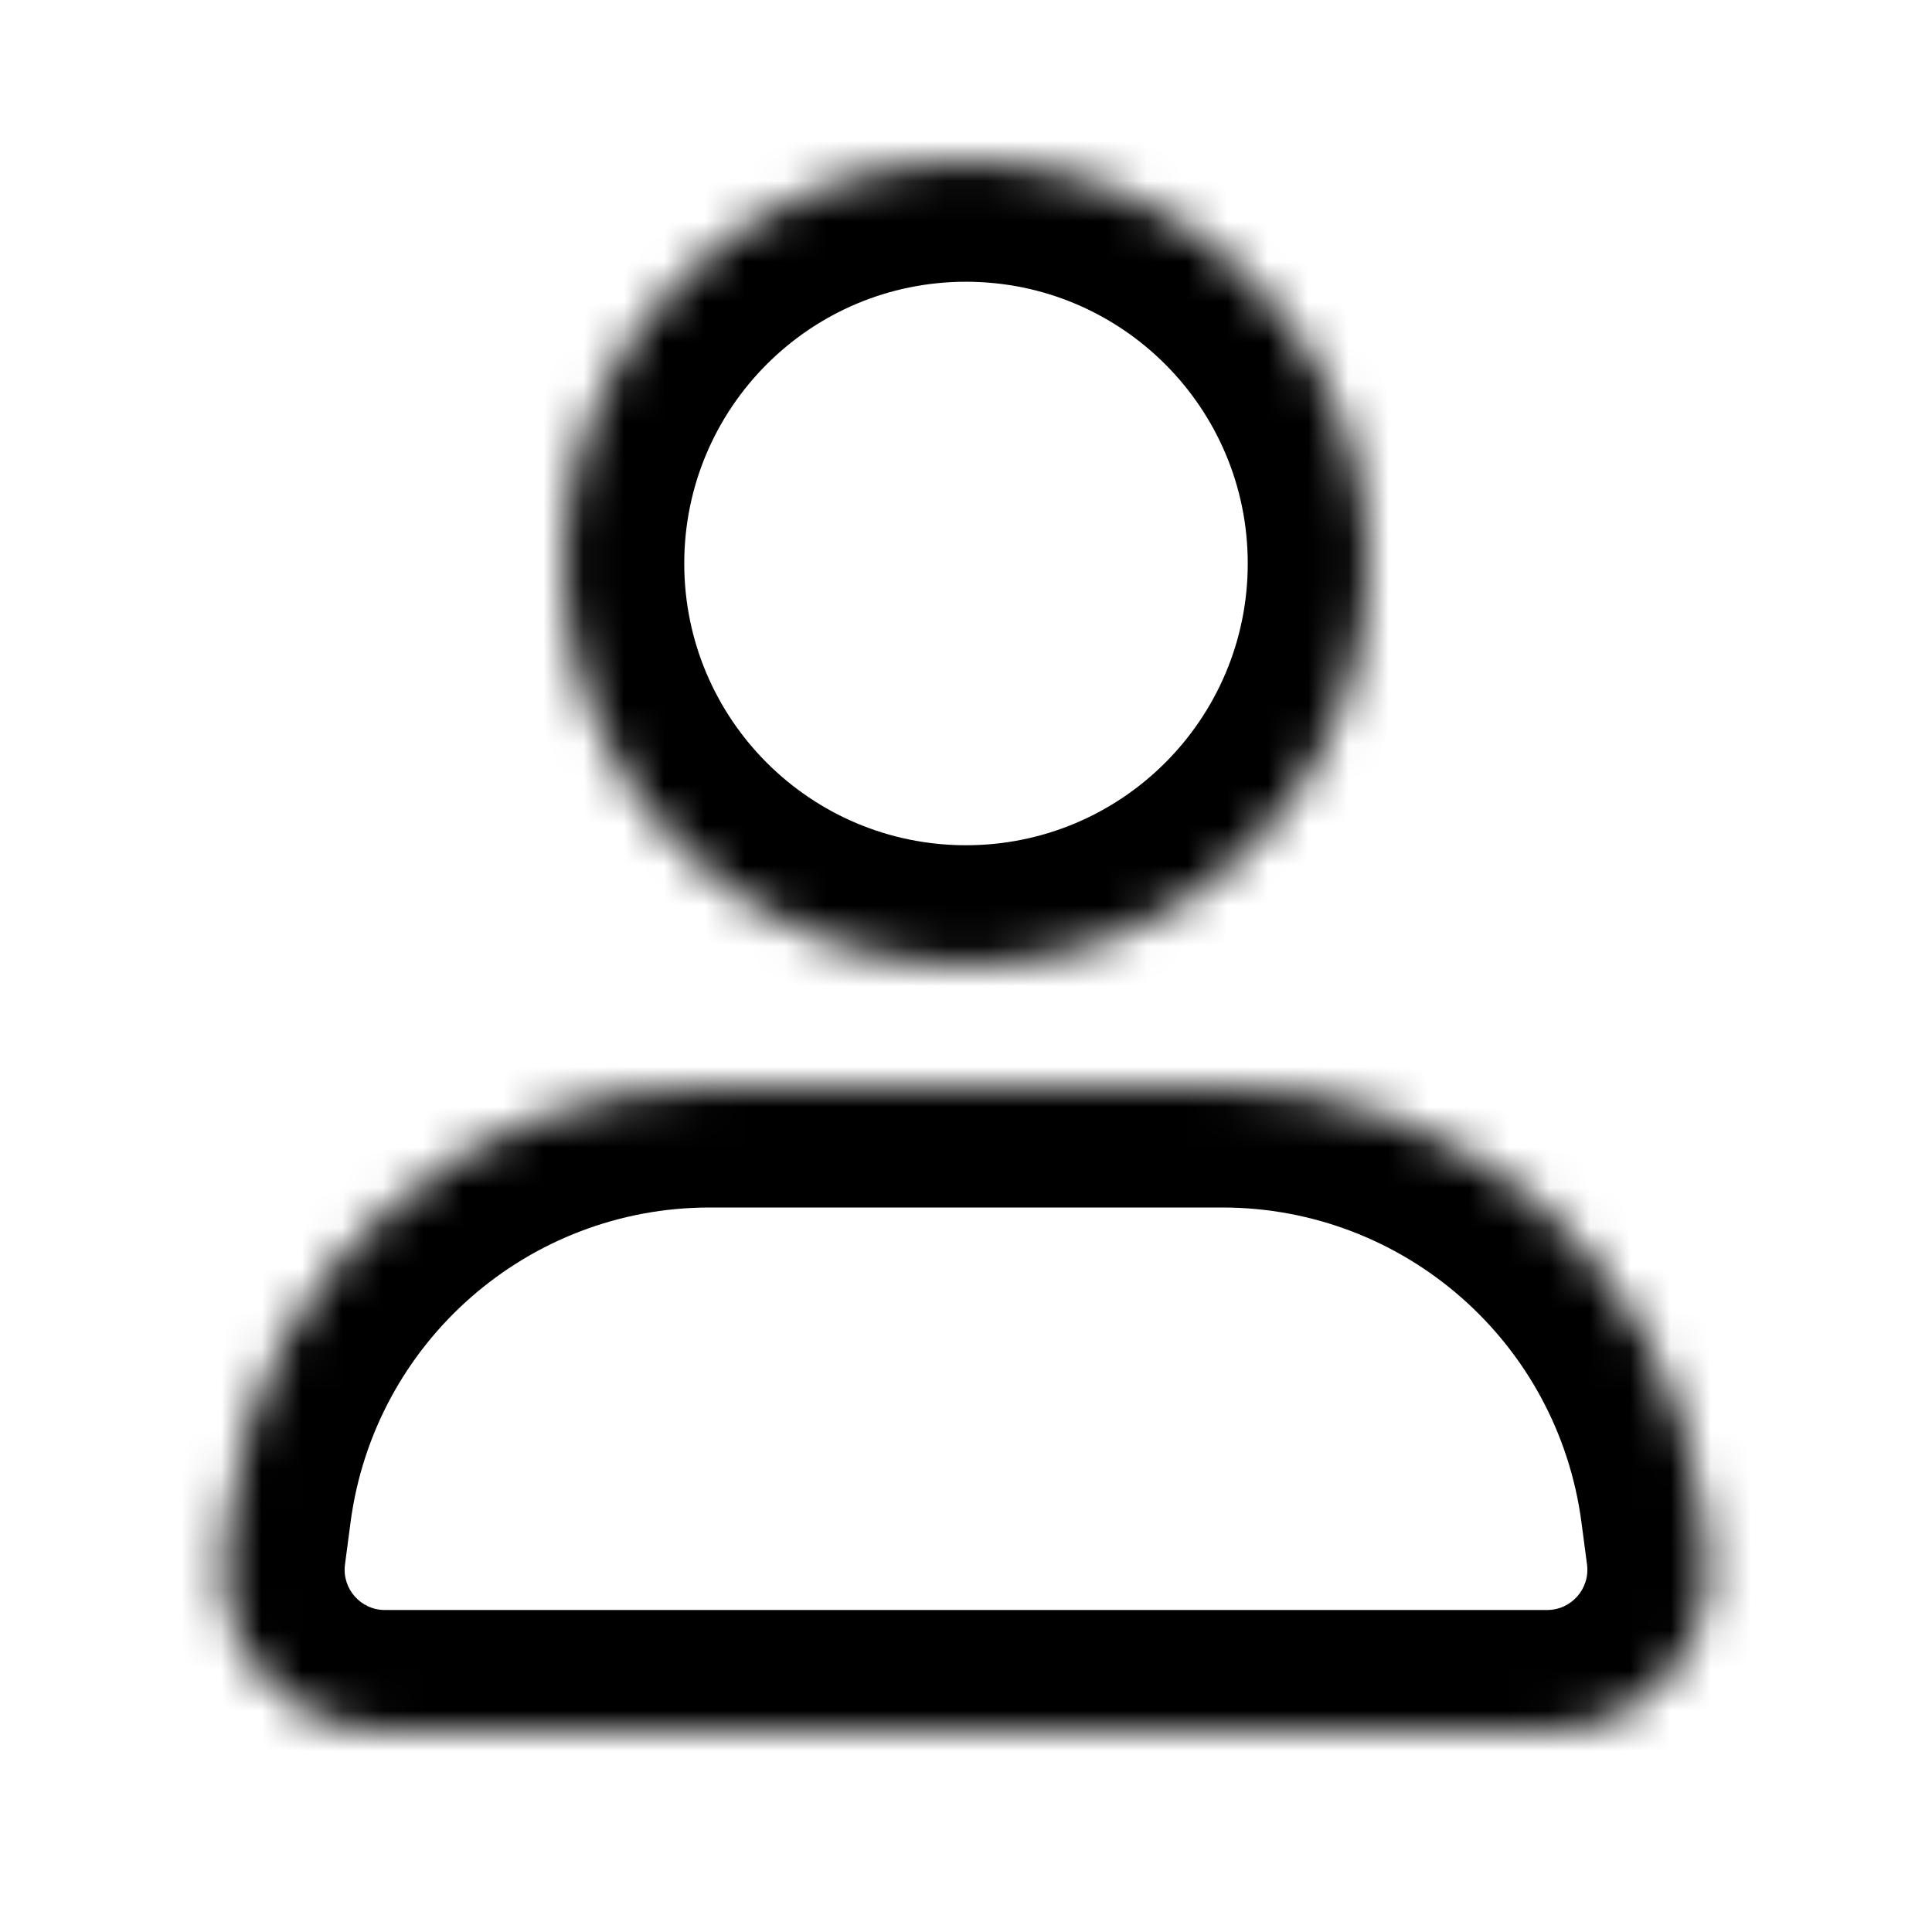 <svg width="48" height="48" viewBox="0 0 48 48" fill="none" xmlns="http://www.w3.org/2000/svg">
<mask id="path-1-inside-1_109_3324" fill="white">
<path fill-rule="evenodd" clip-rule="evenodd" d="M24 24C29.523 24 34 19.523 34 14C34 8.477 29.523 4 24 4C18.477 4 14 8.477 14 14C14 19.523 18.477 24 24 24ZM17.632 27C11.611 27 6.522 31.461 5.735 37.43L5.597 38.477C5.281 40.873 7.145 43 9.562 43H38.438C40.855 43 42.719 40.873 42.403 38.477L42.265 37.43C41.477 31.461 36.389 27 30.368 27H17.632Z"/>
</mask>
<path d="M5.735 37.43L2.761 37.038L5.735 37.43ZM5.597 38.477L8.571 38.869L5.597 38.477ZM42.403 38.477L39.429 38.869L39.429 38.869L42.403 38.477ZM42.265 37.43L45.239 37.038L45.239 37.038L42.265 37.43ZM31 14C31 17.866 27.866 21 24 21V27C31.18 27 37 21.18 37 14H31ZM24 7C27.866 7 31 10.134 31 14H37C37 6.82 31.18 1 24 1V7ZM17 14C17 10.134 20.134 7 24 7V1C16.82 1 11 6.82 11 14H17ZM24 21C20.134 21 17 17.866 17 14H11C11 21.18 16.82 27 24 27V21ZM8.709 37.823C9.3 33.346 13.116 30 17.632 30V24C10.106 24 3.745 29.577 2.761 37.038L8.709 37.823ZM8.571 38.869L8.709 37.823L2.761 37.038L2.623 38.084L8.571 38.869ZM9.562 40C8.958 40 8.492 39.468 8.571 38.869L2.623 38.084C2.069 42.278 5.333 46 9.562 46V40ZM38.438 40H9.562V46H38.438V40ZM39.429 38.869C39.508 39.468 39.042 40 38.438 40V46C42.667 46 45.931 42.278 45.377 38.084L39.429 38.869ZM39.291 37.823L39.429 38.869L45.377 38.084L45.239 37.038L39.291 37.823ZM30.368 30C34.884 30 38.7 33.346 39.291 37.823L45.239 37.038C44.255 29.577 37.894 24 30.368 24V30ZM17.632 30H30.368V24H17.632V30Z" fill="#232323" style="fill:#232323;fill:color(display-p3 0.138 0.138 0.138);fill-opacity:1;" mask="url(#path-1-inside-1_109_3324)"/>
</svg>
